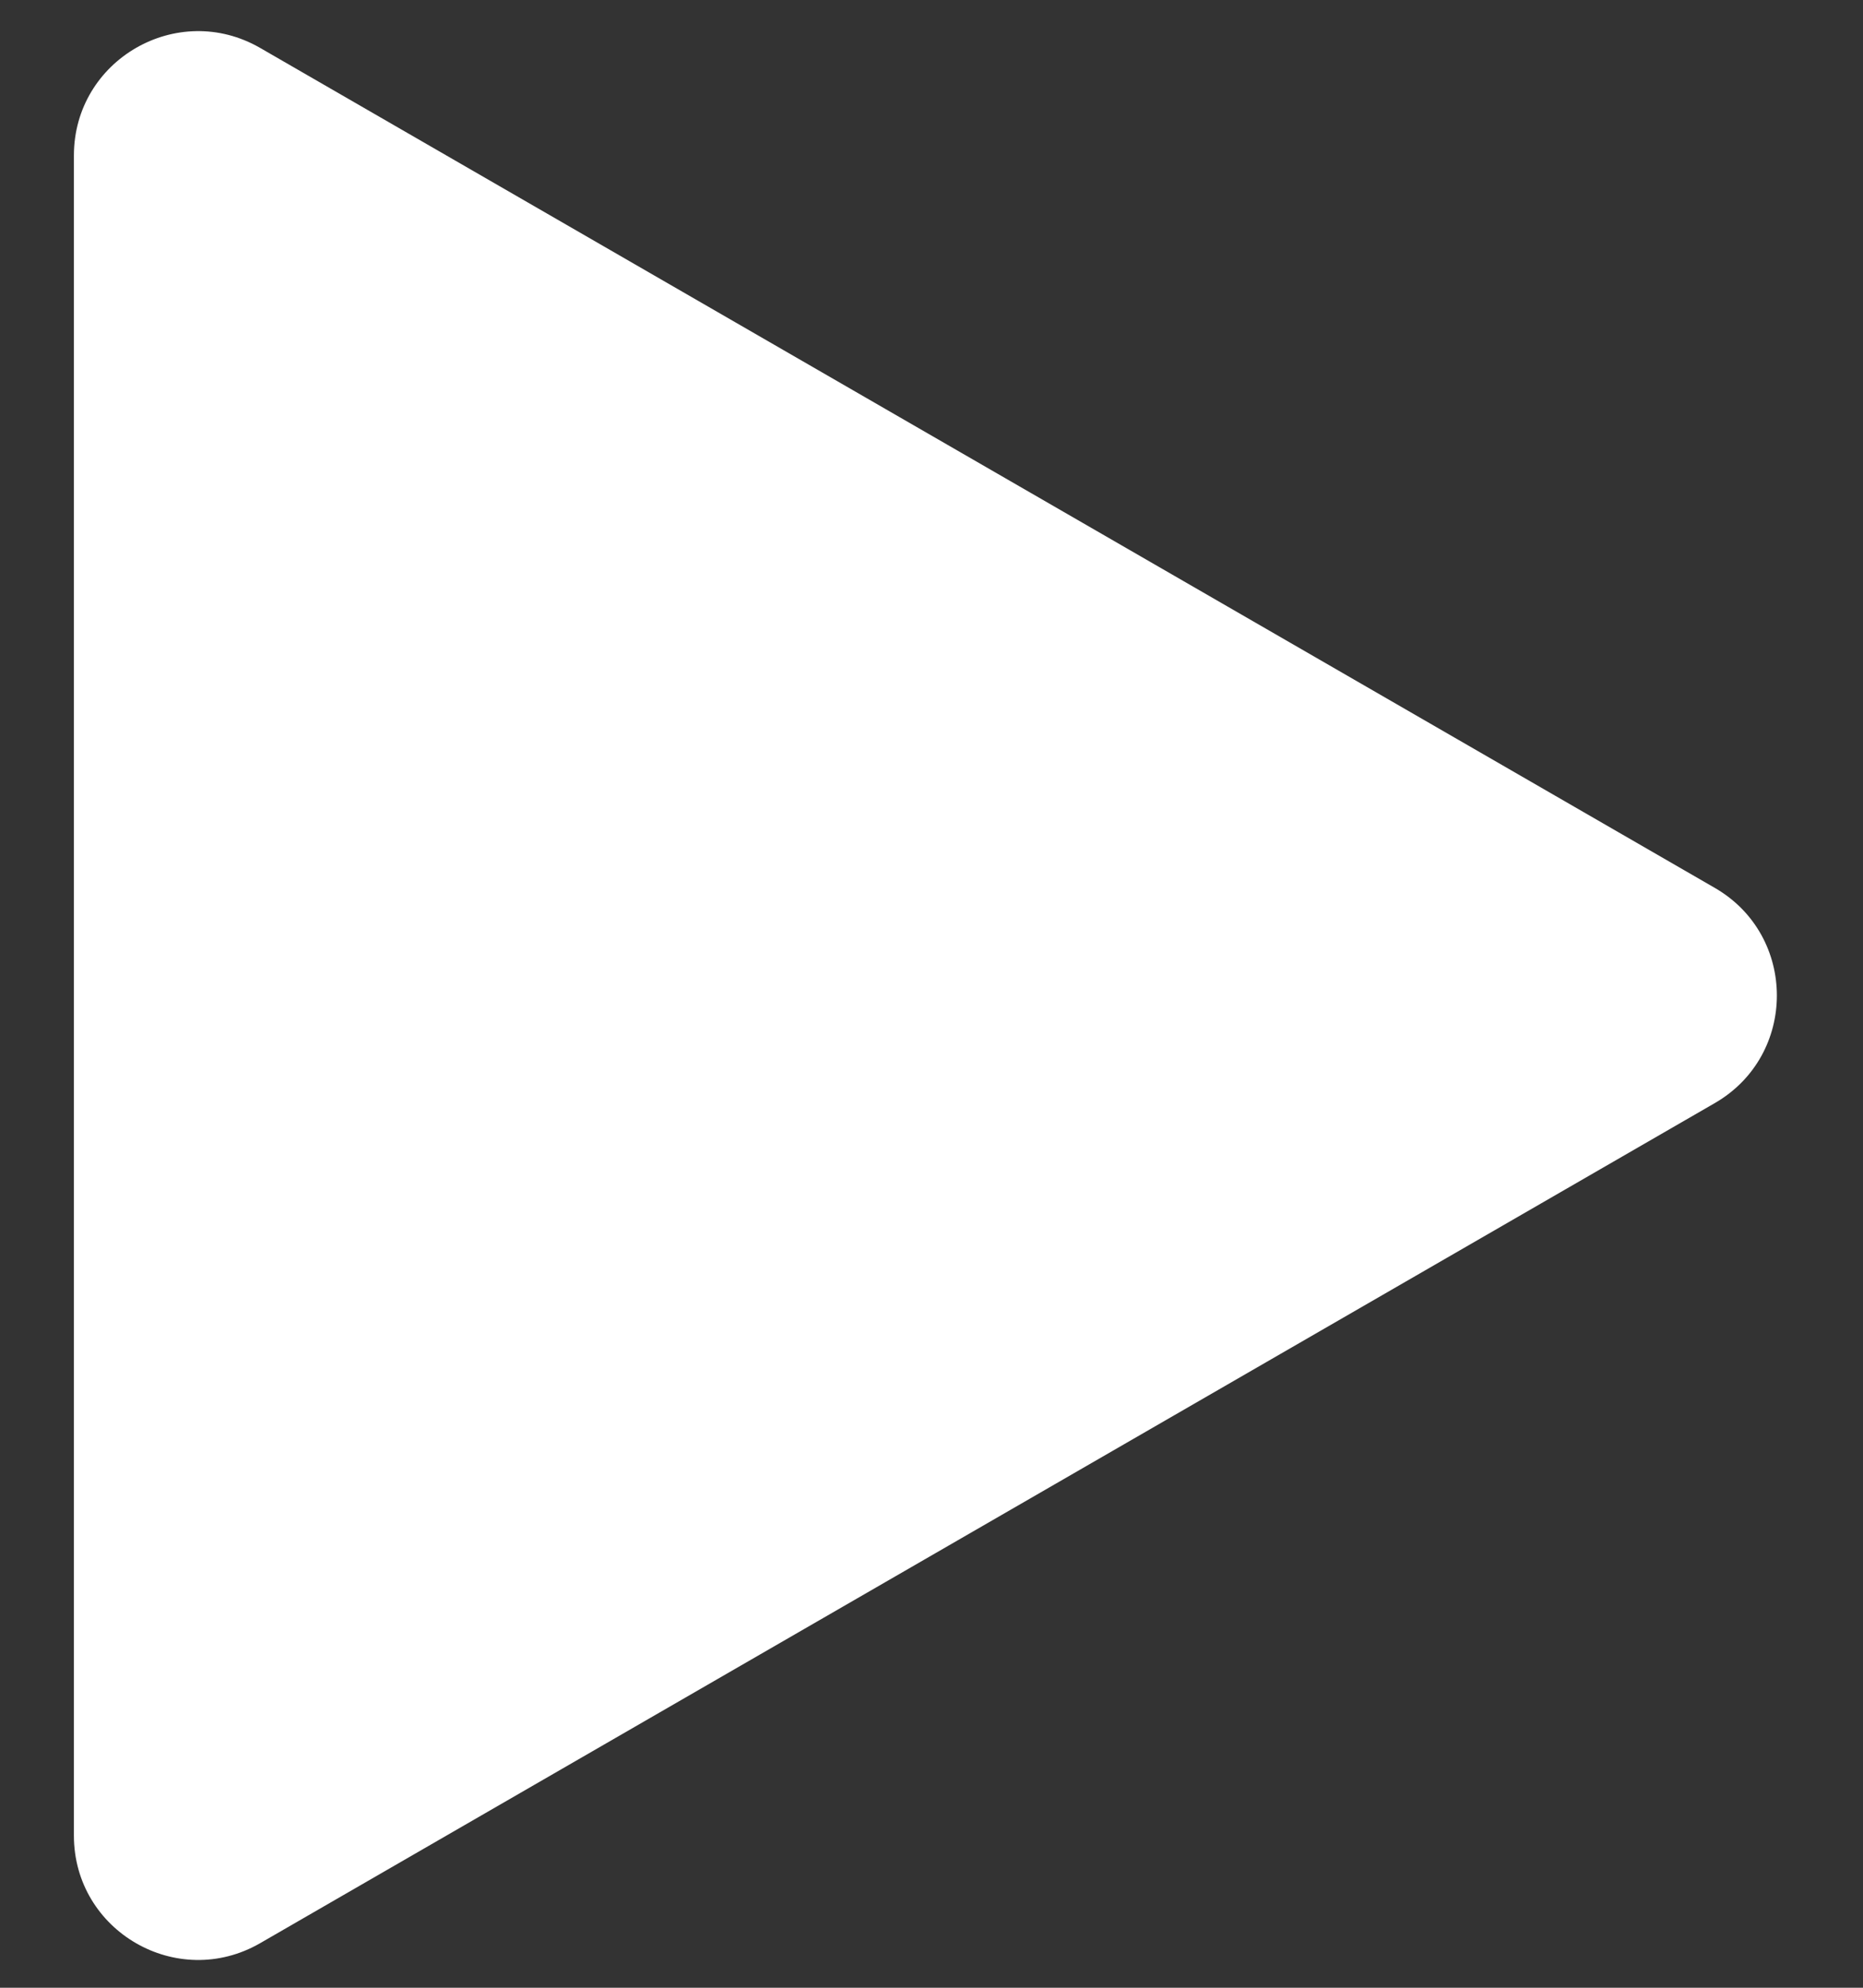 <svg width="15" height="16" viewBox="0 0 15 16" fill="none" xmlns="http://www.w3.org/2000/svg">
<rect x="0" y="0" width="15" height="16" fill="#333333" stroke="none"/>
<path d="M13.807 7.147C14.473 7.532 14.473 8.494 13.807 8.879L2.095 15.641C1.428 16.026 0.595 15.545 0.595 14.775L0.595 1.252C0.595 0.482 1.428 0.001 2.095 0.386L13.807 7.147Z" fill="white"/>
</svg>
